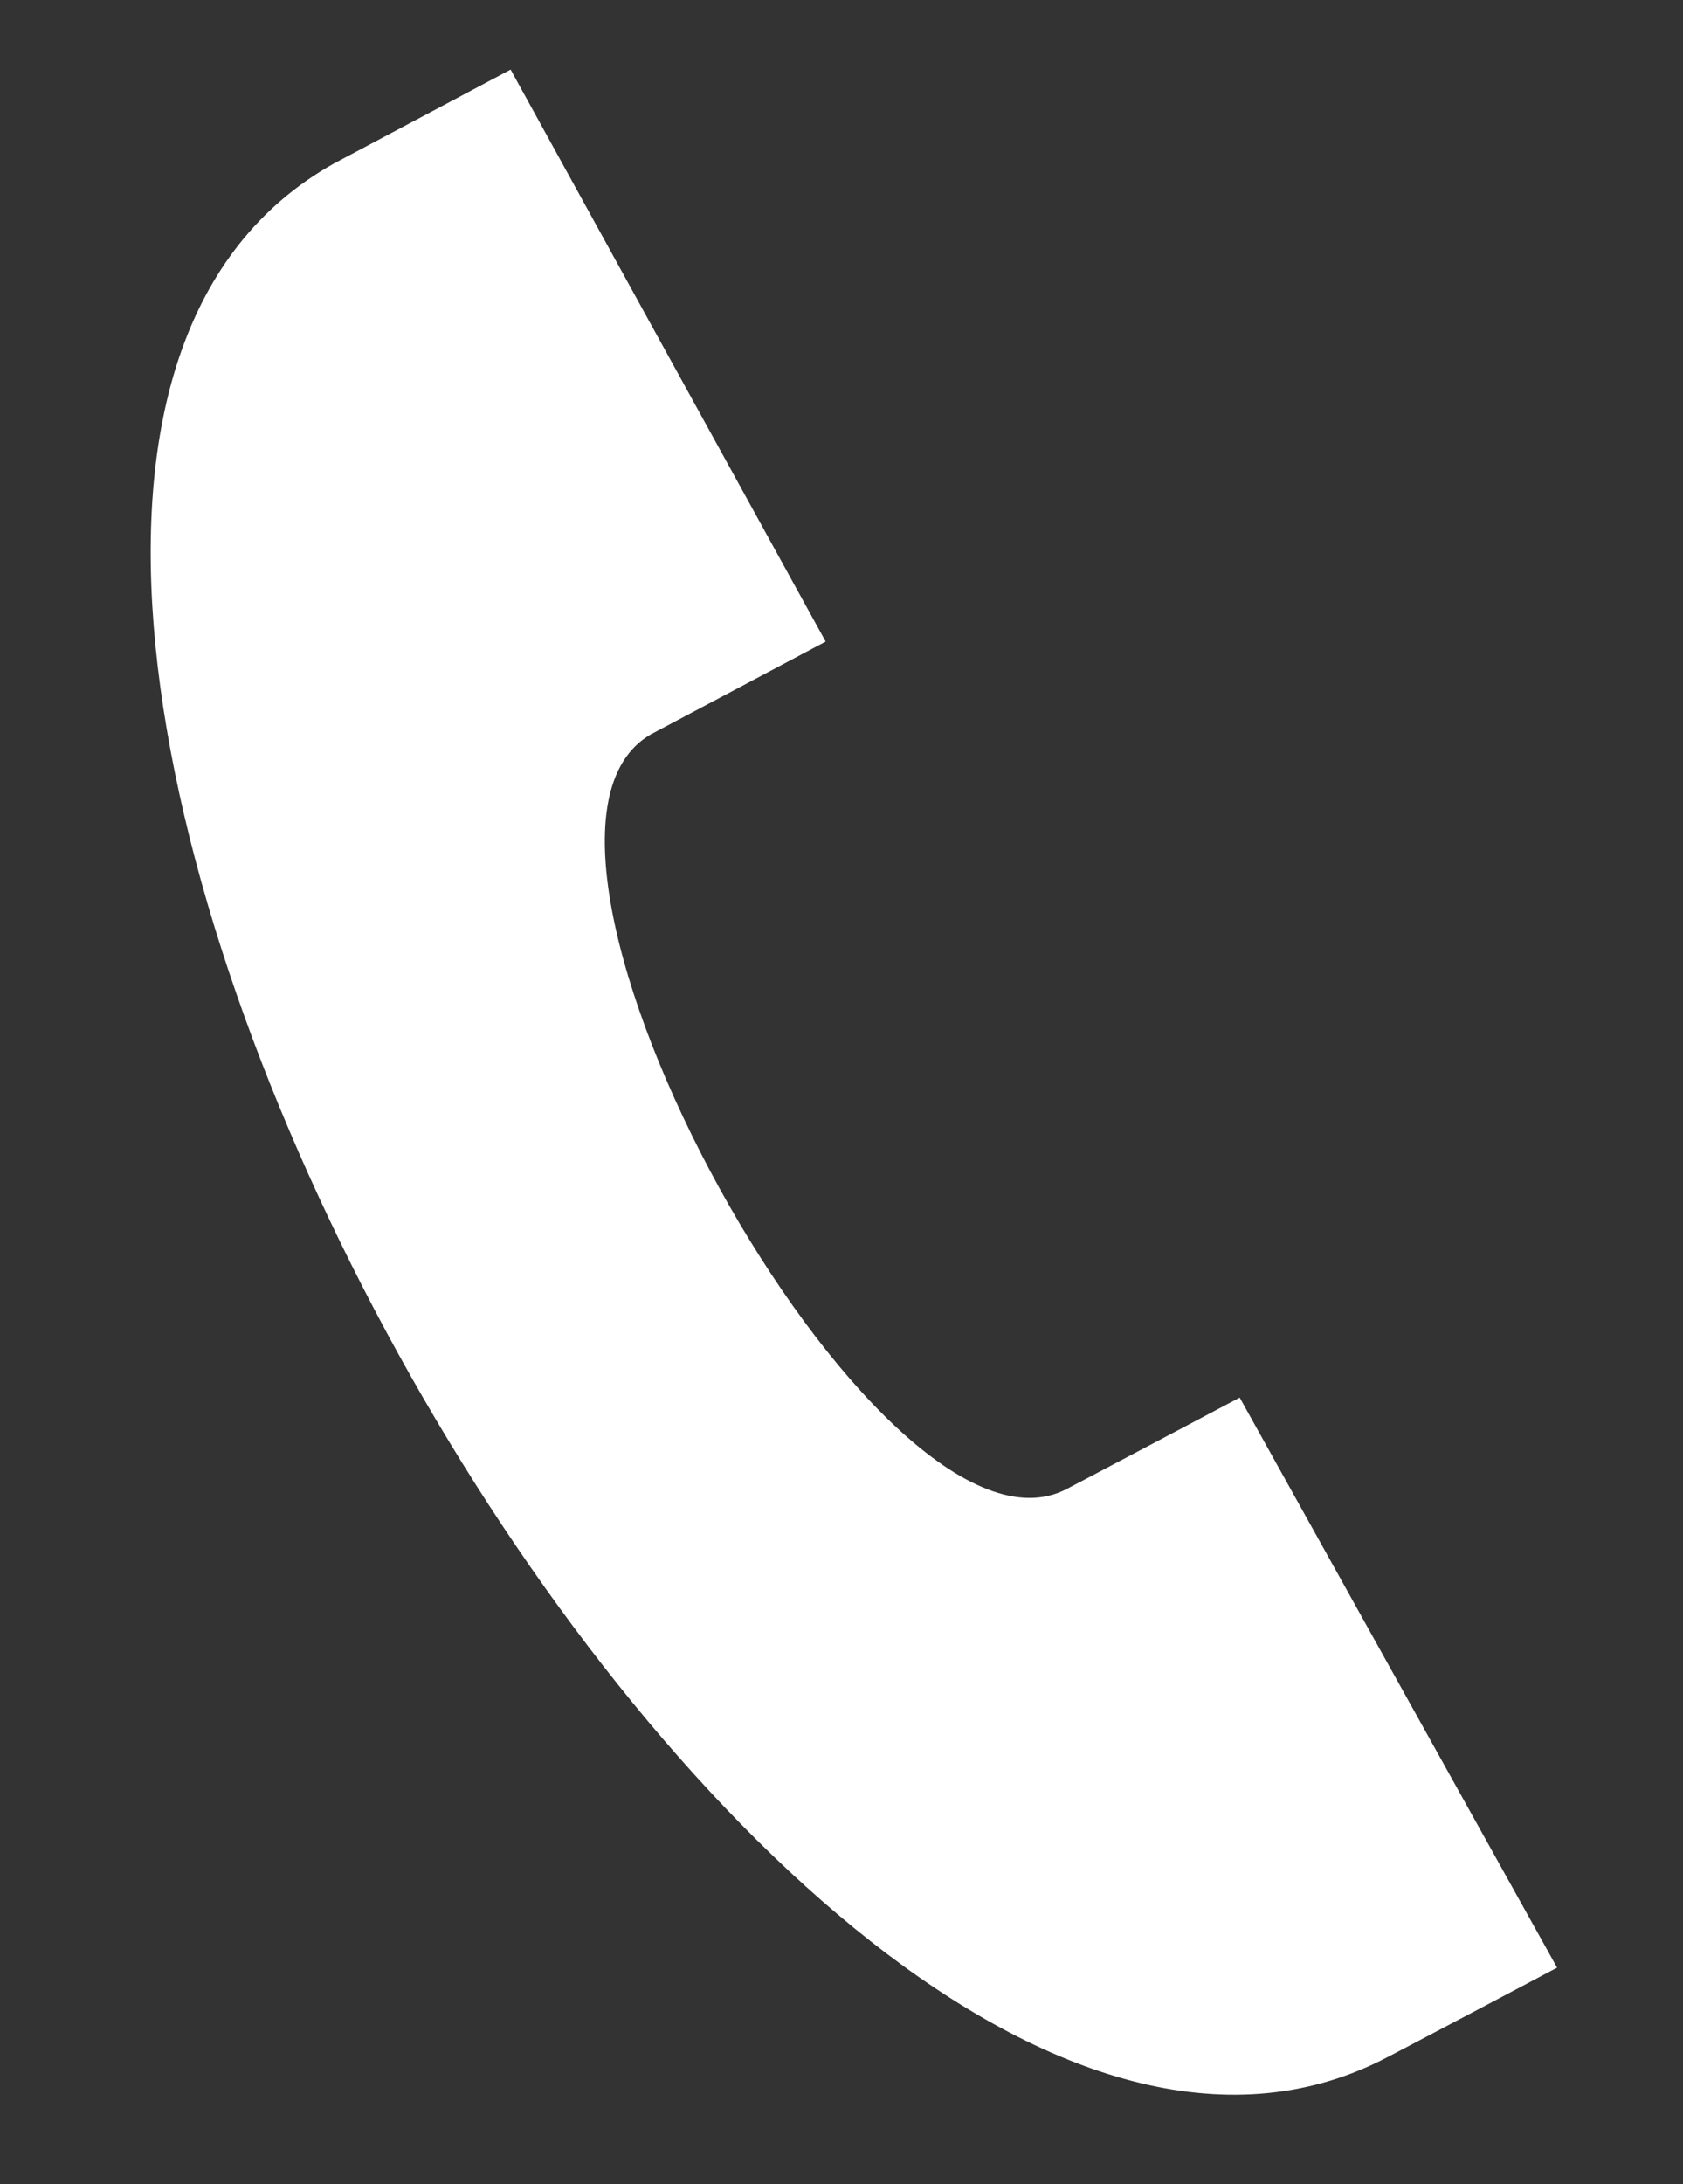 <?xml version="1.0" encoding="utf-8"?>
<!-- Generator: Adobe Illustrator 16.0.0, SVG Export Plug-In . SVG Version: 6.00 Build 0)  -->
<!DOCTYPE svg PUBLIC "-//W3C//DTD SVG 1.1//EN" "http://www.w3.org/Graphics/SVG/1.1/DTD/svg11.dtd">
<svg version="1.1" id="Capa_1" xmlns="http://www.w3.org/2000/svg" xmlns:xlink="http://www.w3.org/1999/xlink" x="0px" y="0px"
	 width="18.5px" height="24px" viewBox="2.75 0 18.5 24" enable-background="new 2.75 0 18.5 24" xml:space="preserve">
<rect x="2.75" y="0" width="18.5" height="24" fill="#333333" stroke="none"/>
<path fill="#FFFFFF" d="M19.866,21.621l-3.489-6.264c-0.007,0.004-1.82,0.963-1.903,1.005c-2.067,1.079-6.586-7.132-4.569-8.293
	l1.921-1.019L8.363,0.765L6.42,1.797c-6.639,3.719,4.695,24.211,11.5,20.849C18.031,22.593,19.857,21.626,19.866,21.621z"/>
</svg>
